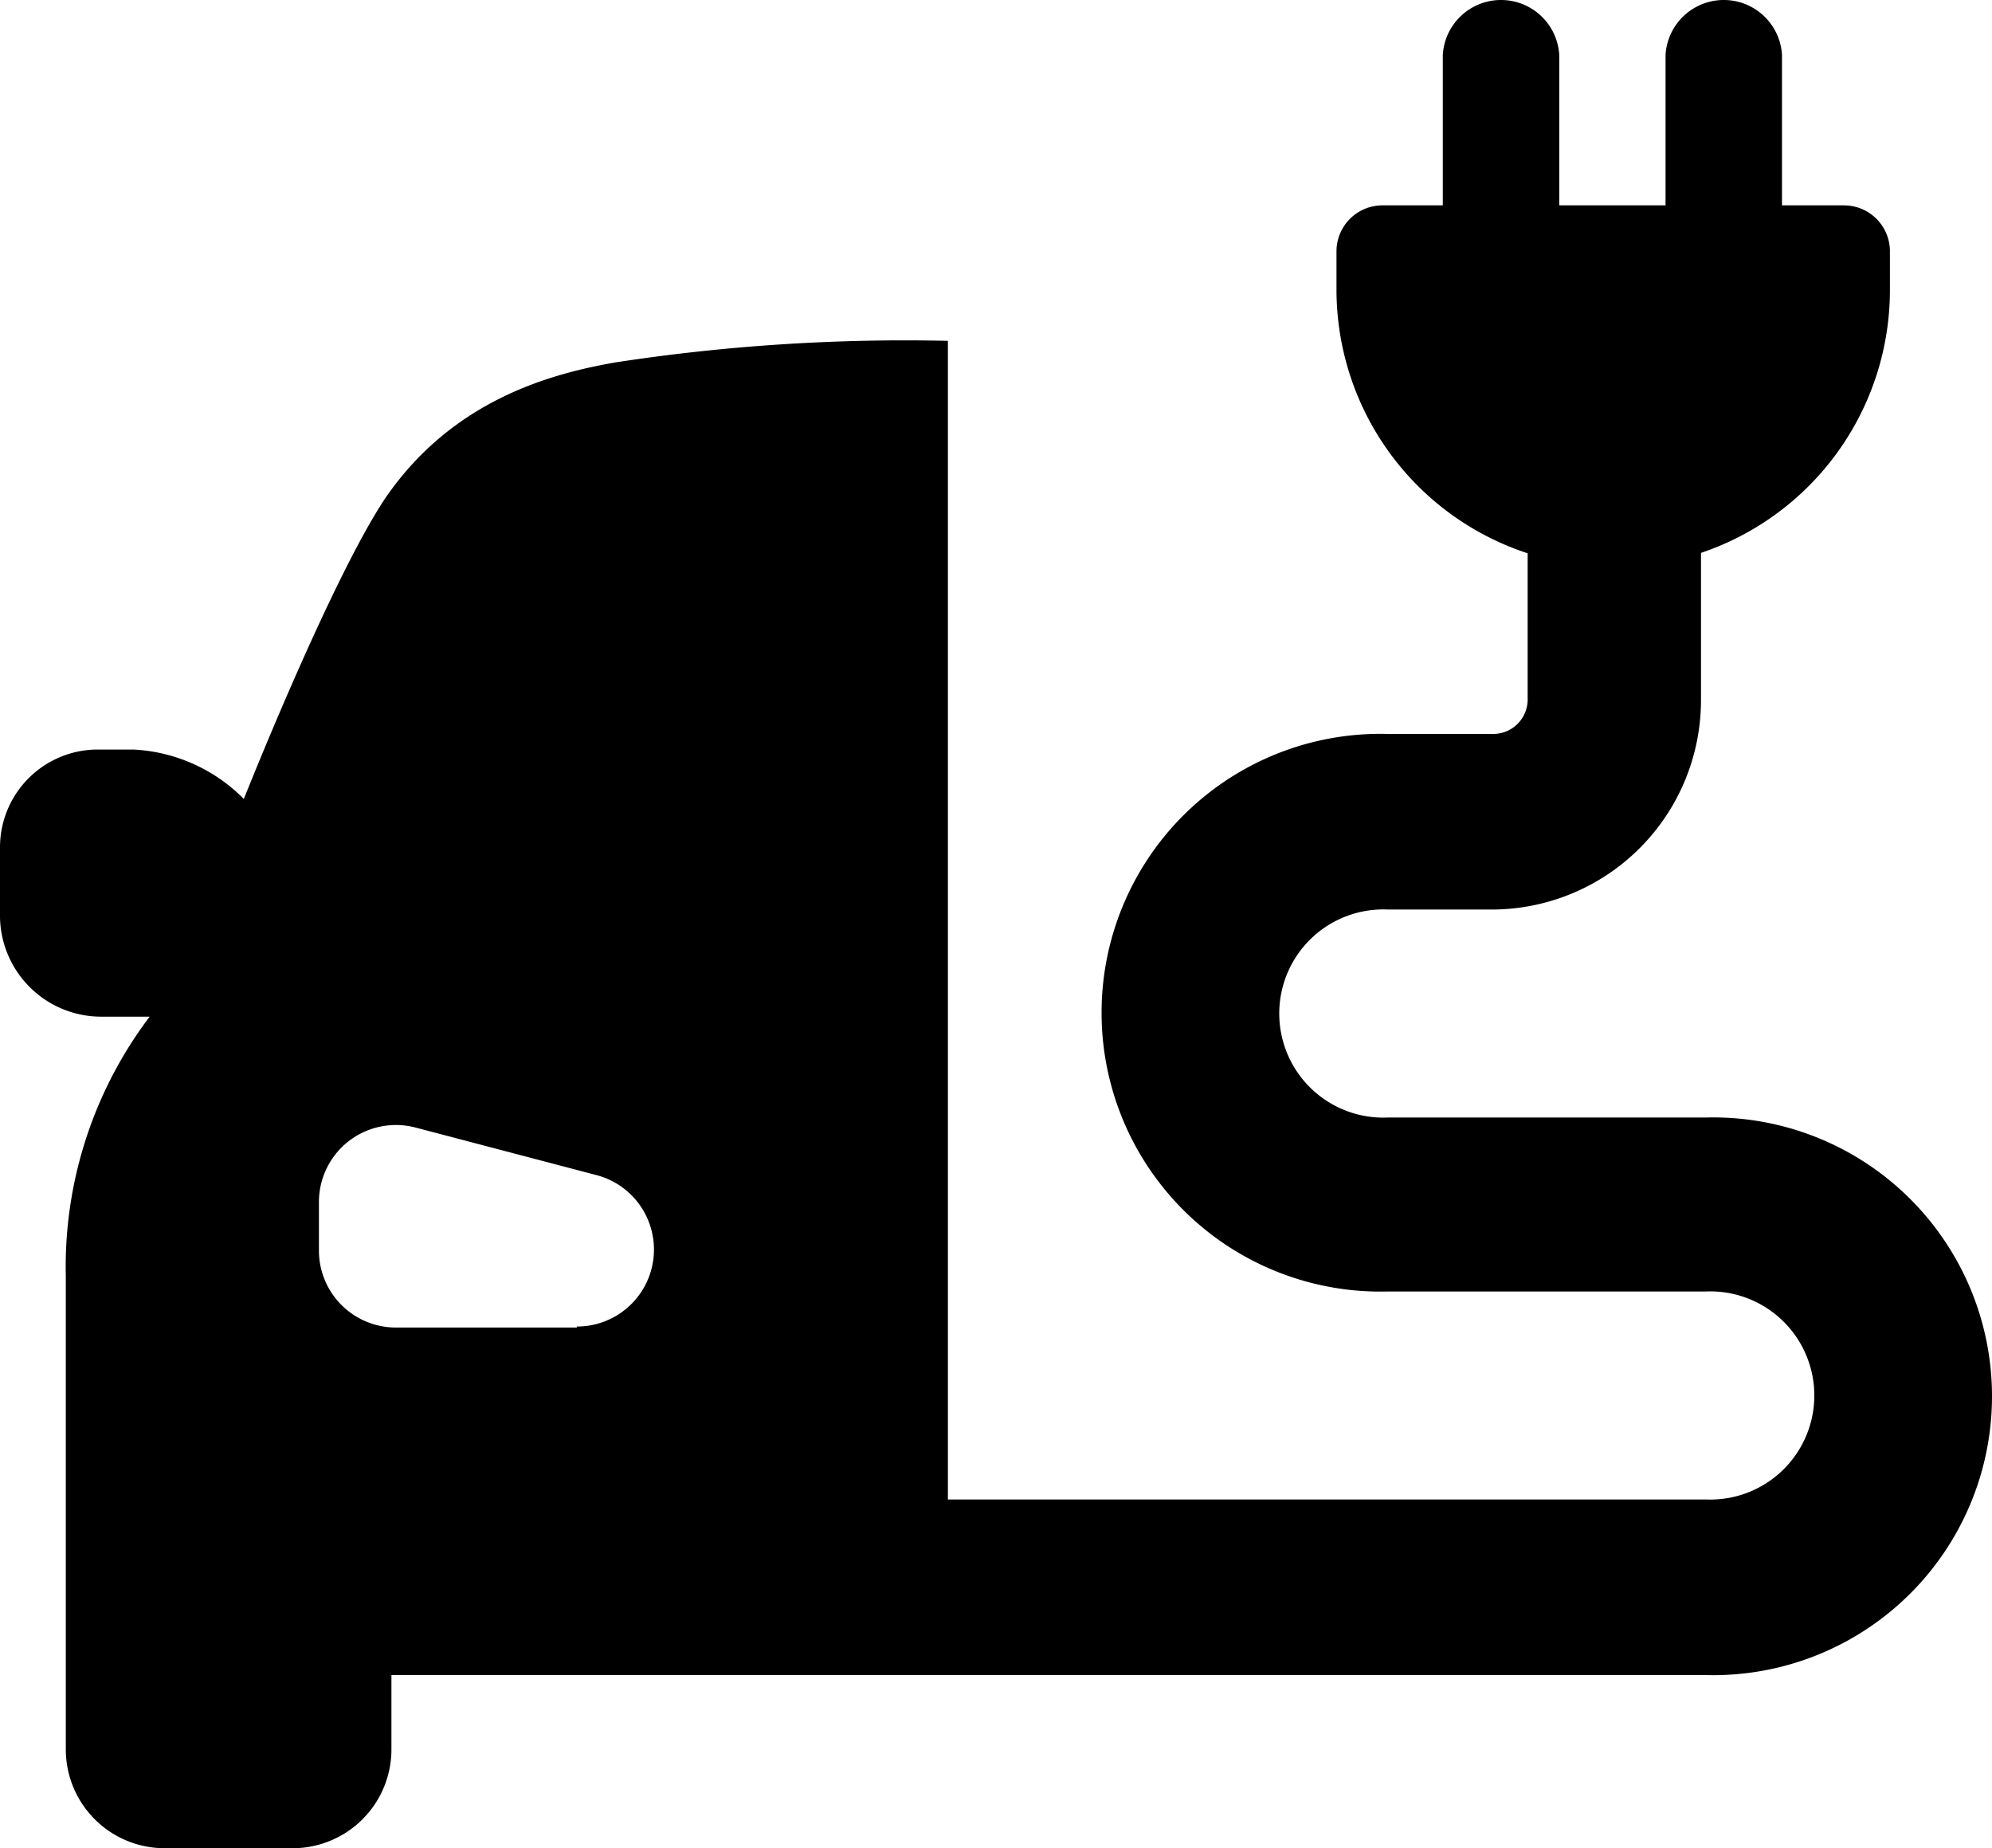 <?xml version="1.0" encoding="UTF-8" standalone="no"?>
<svg
   xmlns:dc="http://purl.org/dc/elements/1.1/"
   xmlns:cc="http://creativecommons.org/ns#"
   xmlns:rdf="http://www.w3.org/1999/02/22-rdf-syntax-ns#"
   xmlns:svg="http://www.w3.org/2000/svg"
   xmlns="http://www.w3.org/2000/svg"
   xmlns:sodipodi="http://sodipodi.sourceforge.net/DTD/sodipodi-0.dtd"
   xmlns:inkscape="http://www.inkscape.org/namespaces/inkscape"
   data-name="Layer 1"
   viewBox="0 0 98.371 91.26"
   x="0px"
   y="0px"
   version="1.1"
   id="svg10"
   sodipodi:docname="noun_Electric Car_789292.svg"
   width="98.371"
   height="91.26"
   inkscape:version="0.92.3 (2405546, 2018-03-11)">
  <defs
     id="defs14" />
  <sodipodi:namedview
     pagecolor="#ffffff"
     bordercolor="#666666"
     borderopacity="1"
     objecttolerance="10"
     gridtolerance="10"
     guidetolerance="10"
     inkscape:pageopacity="0"
     inkscape:pageshadow="2"
     inkscape:window-width="658"
     inkscape:window-height="480"
     id="namedview12"
     showgrid="false"
     fit-margin-top="0"
     fit-margin-left="0"
     fit-margin-right="0"
     fit-margin-bottom="0"
     inkscape:zoom="1.888"
     inkscape:cx="39.730932"
     inkscape:cy="33.21"
     inkscape:window-x="0"
     inkscape:window-y="27"
     inkscape:window-maximized="0"
     inkscape:current-layer="svg10" />
  <title
     id="title2">Artboard 23</title>
  <path
     d="M 84.23,55.18 H 68.54 a 5.14,5.14 0 1 1 0,-10.27 h 5.16 a 10.34,10.34 0 0 0 10.3,-10.36 v -7.25 a 13.7,13.7 0 0 0 9.33,-13 v -1.89 a 2.27,2.27 0 0 0 -2.27,-2.27 H 88 v -7.43 a 2.88,2.88 0 0 0 -5.75,0 v 7.43 H 77 v -7.43 a 2.88,2.88 0 0 0 -5.75,0 v 7.43 h -3 a 2.27,2.27 0 0 0 -2.25,2.27 v 1.91 a 13.7,13.7 0 0 0 9.44,13 v 7.23 a 1.7,1.7 0 0 1 -1.7,1.69 h -5.2 a 13.77,13.77 0 1 0 0,27.53 h 15.69 a 5.14,5.14 0 1 1 0,10.27 H 46.81 v -57.21 0 a 94.41,94.41 0 0 0 -16.39,1.06 c -3.29,0.57 -8,1.88 -11.29,6.56 -1.83,2.64 -4.76,9.21 -7.09,15 a 8.23,8.23 0 0 0 -5.46,-2.44 c -0.6,0 -1.21,0 -1.81,0 a 4.83,4.83 0 0 0 -4.77,4.81 c 0,1 0,2.12 0,3.47 a 5,5 0 0 0 5,4.91 h 2.11 0.28 q -0.37,0.49 -0.71,1 a 20.48,20.48 0 0 0 -3.43,11.83 v 23.35 a 4.88,4.88 0 0 0 4.88,4.88 h 6.32 a 4.88,4.88 0 0 0 4.88,-4.88 v -3.67 h 64.9 a 13.77,13.77 0 1 0 0,-27.53 z m -55.74,10.37 h -8.94 a 3.8,3.8 0 0 1 -3.8,-3.8 v -2.38 a 3.8,3.8 0 0 1 3.79,-3.82 3.84,3.84 0 0 1 1,0.13 l 8.94,2.35 a 3.8,3.8 0 0 1 -1,7.47 z"
     id="path4"
     inkscape:connector-curvature="0" />
</svg>
